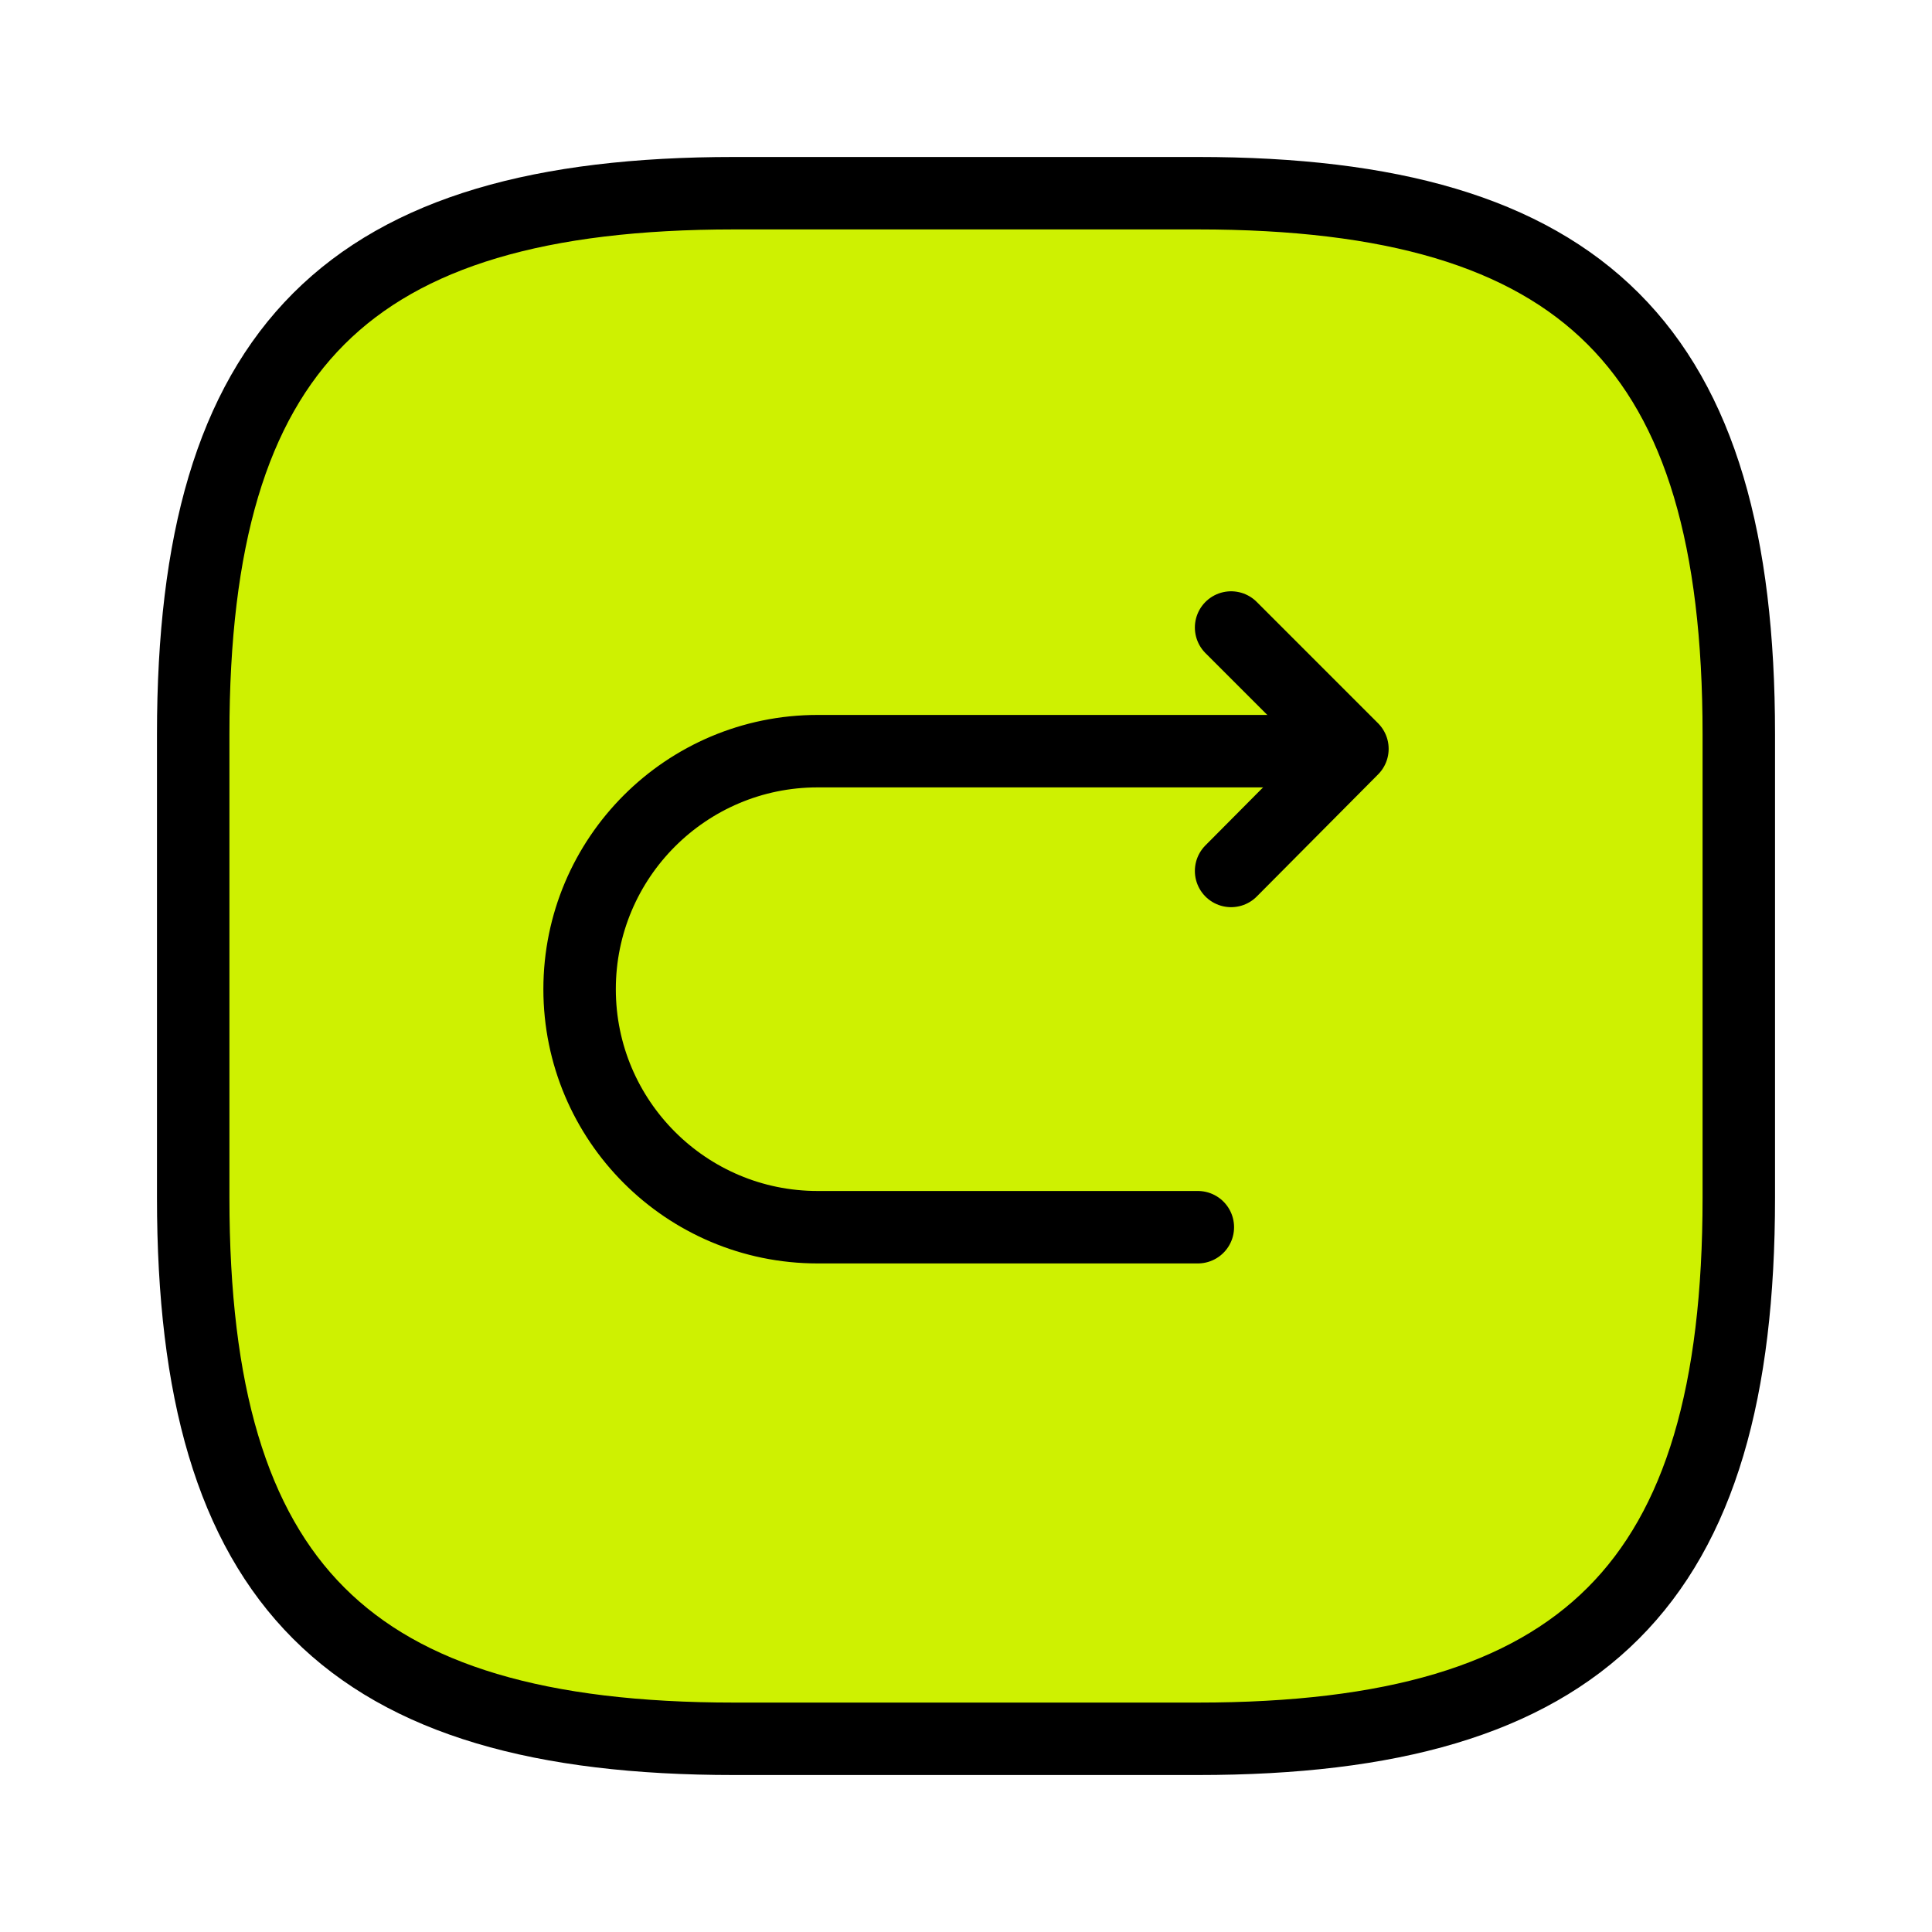 <svg width="80" height="80" viewBox="0 0 80 80" fill="none" xmlns="http://www.w3.org/2000/svg">
<g id="calendar">
<g id="forward-square">
<path id="Vector" d="M30.4 72H49.6C65.6 72 72 65.6 72 49.6V30.4C72 14.4 65.6 8 49.6 8H30.4C14.4 8 8 14.4 8 30.4V49.6C8 65.6 14.4 72 30.4 72Z" fill="#CEF101" stroke="black" stroke-width="3" stroke-linecap="round" stroke-linejoin="round"/>
<g id="Group">
<path id="Vector_2" d="M49.6 50.816H33.856C28.416 50.816 24 46.4 24 40.96C24 35.52 28.416 31.104 33.856 31.104H55.52" stroke="black" stroke-width="3" stroke-miterlimit="10" stroke-linecap="round" stroke-linejoin="round"/>
<path id="Vector_3" d="M50.977 36.064L56.001 31.008L50.977 25.984" stroke="black" stroke-width="3" stroke-linecap="round" stroke-linejoin="round"/>
</g>
</g>
</g>
</svg>
